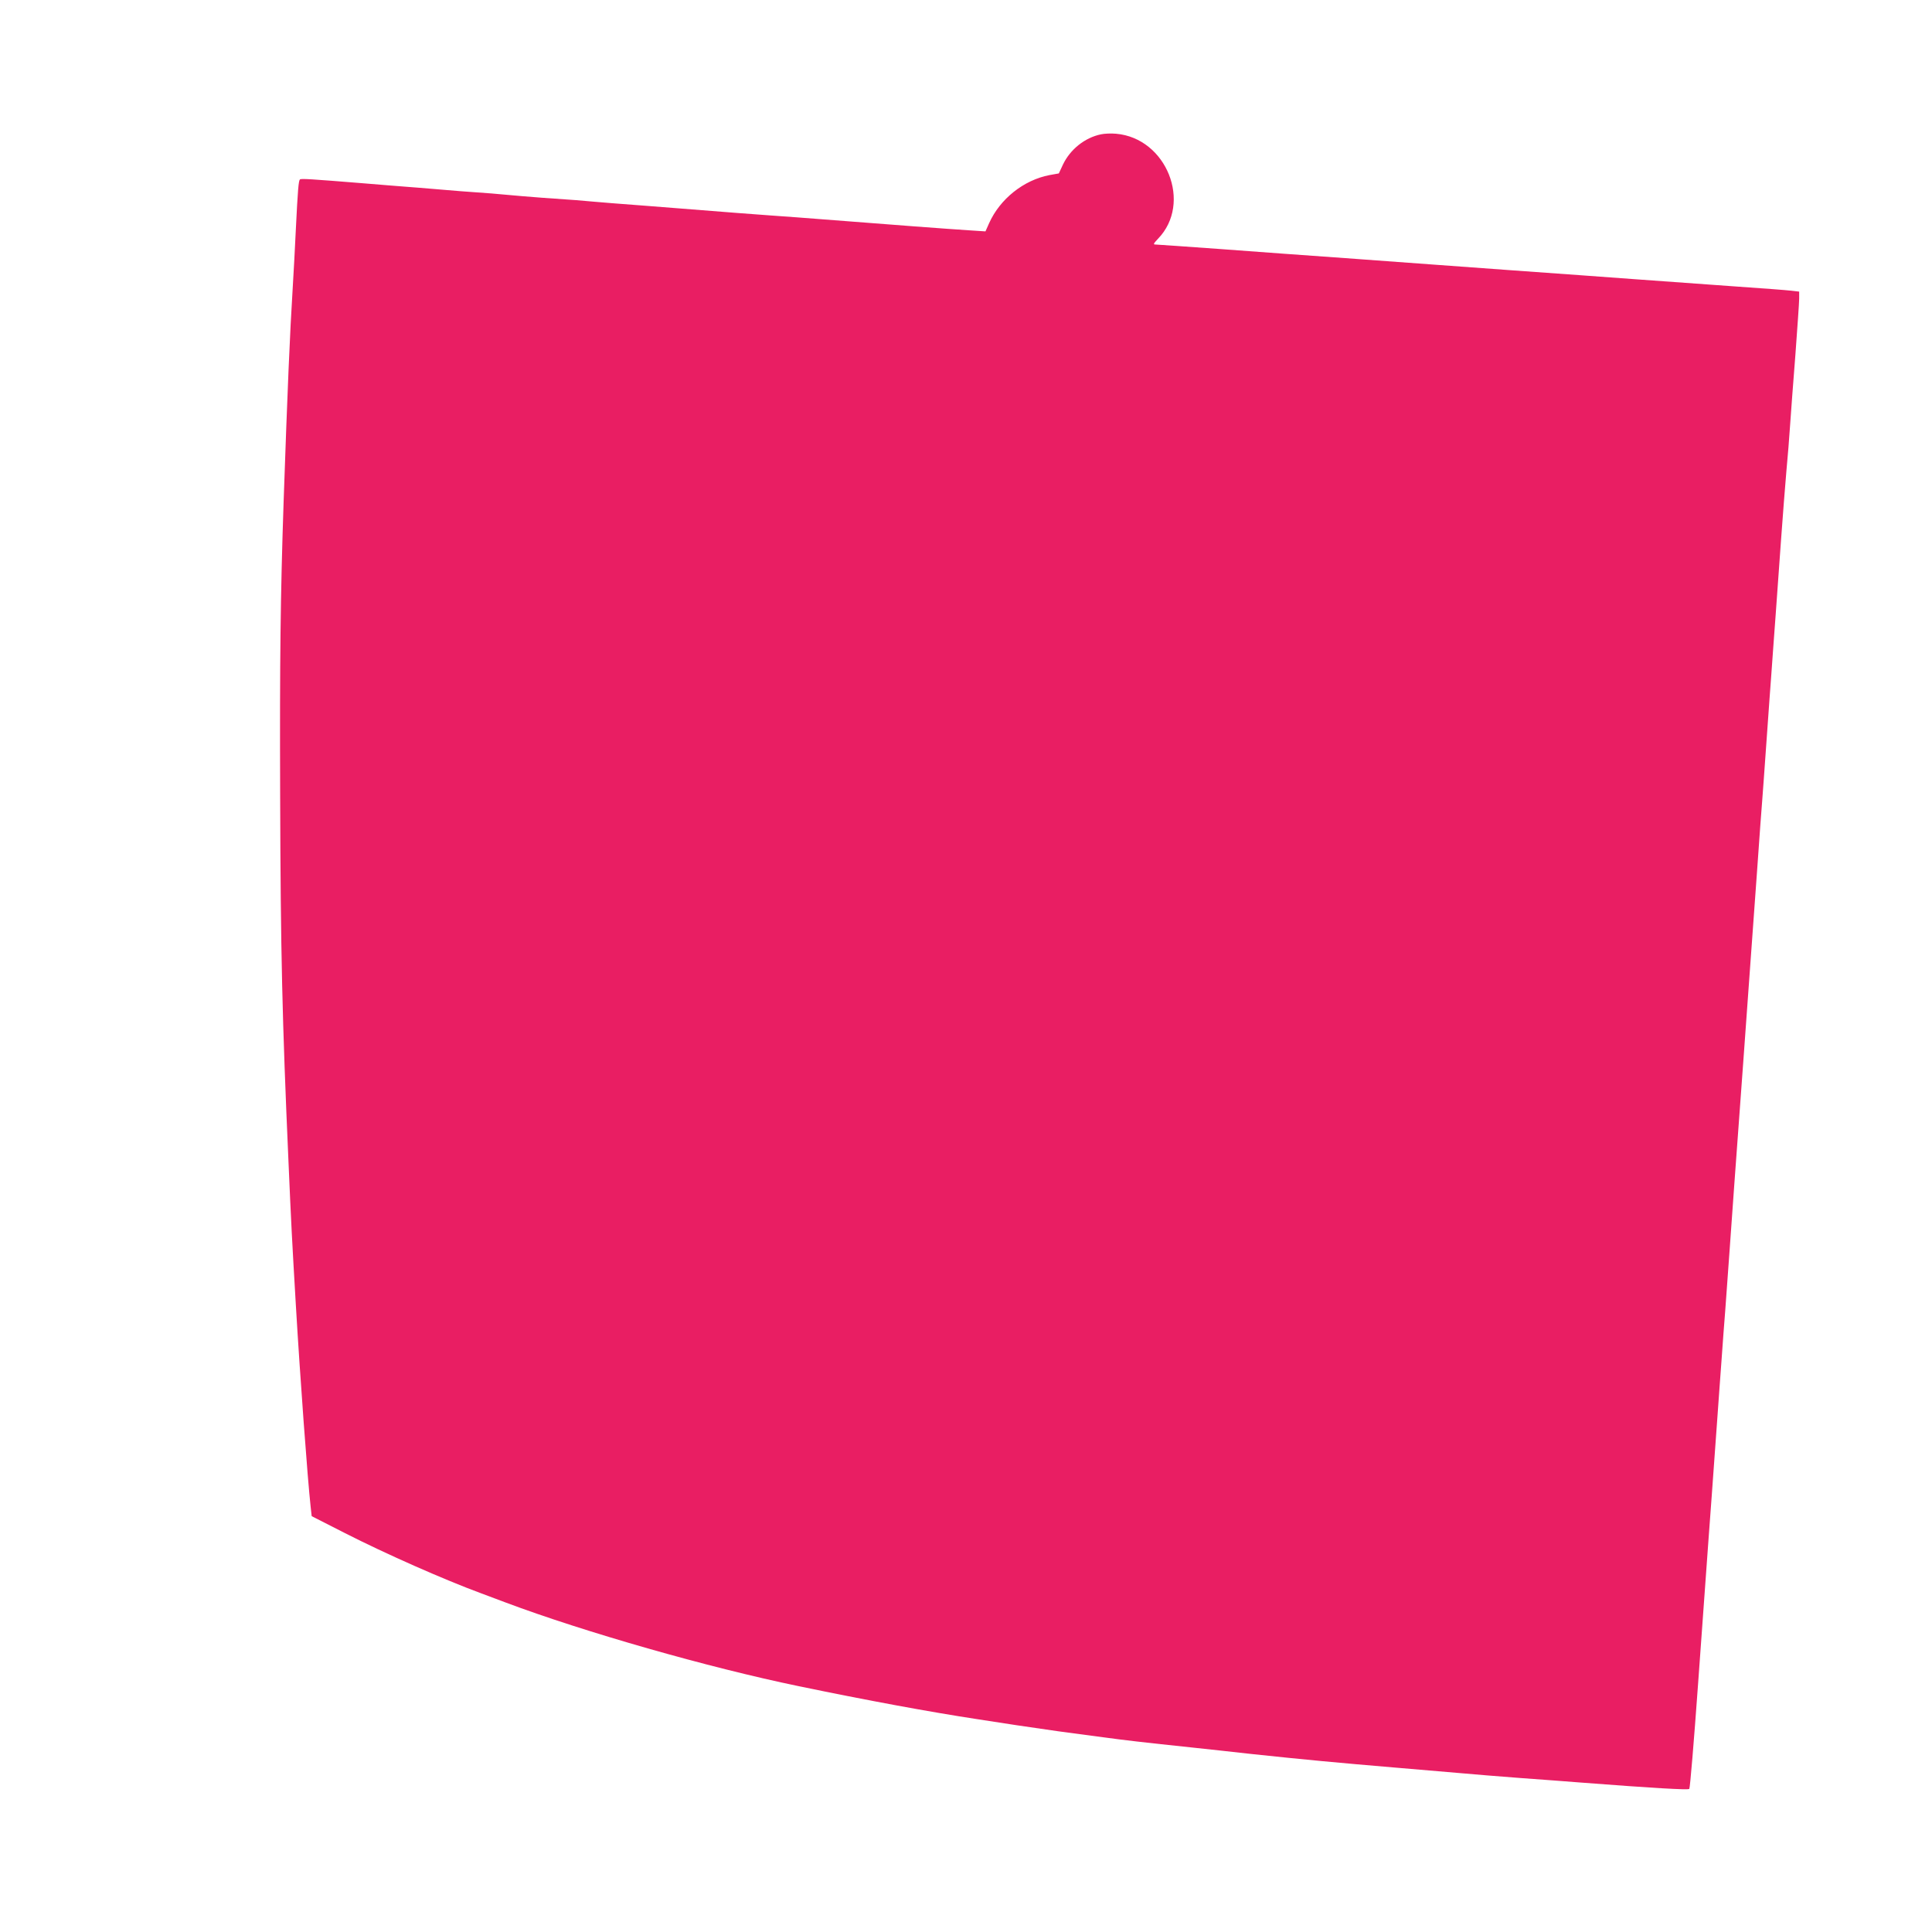 <?xml version="1.0" standalone="no"?>
<!DOCTYPE svg PUBLIC "-//W3C//DTD SVG 20010904//EN"
 "http://www.w3.org/TR/2001/REC-SVG-20010904/DTD/svg10.dtd">
<svg version="1.0" xmlns="http://www.w3.org/2000/svg"
 width="1280pt" height="1280pt" viewBox="0 0 1280 1280"
 preserveAspectRatio="xMidYMid meet">
<g transform="translate(0,1280) scale(0.1,-0.1)"
fill="#e91e63" stroke="none">
<path d="M7294 11910 c-107 -22 -204 -100 -252 -201 l-27 -58 -62 -11 c-171
-33 -328 -158 -400 -319 l-24 -54 -107 7 c-128 8 -566 41 -817 61 -99 8 -245
19 -325 25 -80 5 -257 19 -395 29 -137 11 -401 32 -585 46 -184 14 -355 27
-380 30 -49 5 -109 10 -330 25 -80 6 -188 15 -240 20 -52 5 -135 12 -185 15
-49 3 -164 12 -255 20 -91 8 -196 16 -235 19 -38 3 -155 12 -260 21 -360 29
-420 33 -428 26 -9 -9 -14 -67 -27 -331 -5 -118 -15 -287 -20 -375 -20 -322
-35 -679 -61 -1430 -21 -630 -26 -1043 -23 -1935 3 -1052 14 -1503 55 -2430
18 -418 24 -530 49 -955 28 -478 78 -1156 98 -1337 l7 -63 220 -112 c271 -138
658 -309 905 -400 52 -20 124 -46 160 -60 523 -196 1341 -430 1940 -554 458
-95 870 -171 1185 -219 77 -12 194 -30 260 -40 66 -10 190 -28 275 -40 85 -11
220 -29 300 -40 146 -20 259 -33 600 -69 102 -11 271 -29 375 -41 366 -39 583
-59 950 -90 204 -17 415 -35 470 -40 55 -5 222 -19 370 -30 149 -11 329 -24
400 -30 481 -37 709 -50 717 -42 5 5 31 317 58 693 58 801 58 806 70 969 13
170 28 382 40 548 5 75 14 200 20 277 5 77 17 232 25 345 8 113 19 264 25 335
5 72 19 258 30 415 11 157 25 346 30 420 13 176 47 636 60 820 6 80 21 298 35
485 14 187 38 529 55 760 16 231 32 447 35 480 3 33 16 220 30 415 14 195 27
382 30 415 2 33 9 121 14 195 10 135 14 186 51 705 11 154 27 357 35 450 9 94
20 233 25 310 5 77 21 286 35 465 13 179 25 346 25 371 l0 47 -52 6 c-61 6
-98 9 -493 37 -159 11 -409 29 -555 40 -276 20 -350 26 -815 59 -154 11 -370
27 -480 35 -110 8 -387 28 -615 45 -228 16 -599 43 -825 60 -225 16 -419 30
-430 30 -16 0 -13 6 17 38 229 236 57 667 -278 696 -33 3 -78 1 -100 -4z"/>
</g>
</svg>
